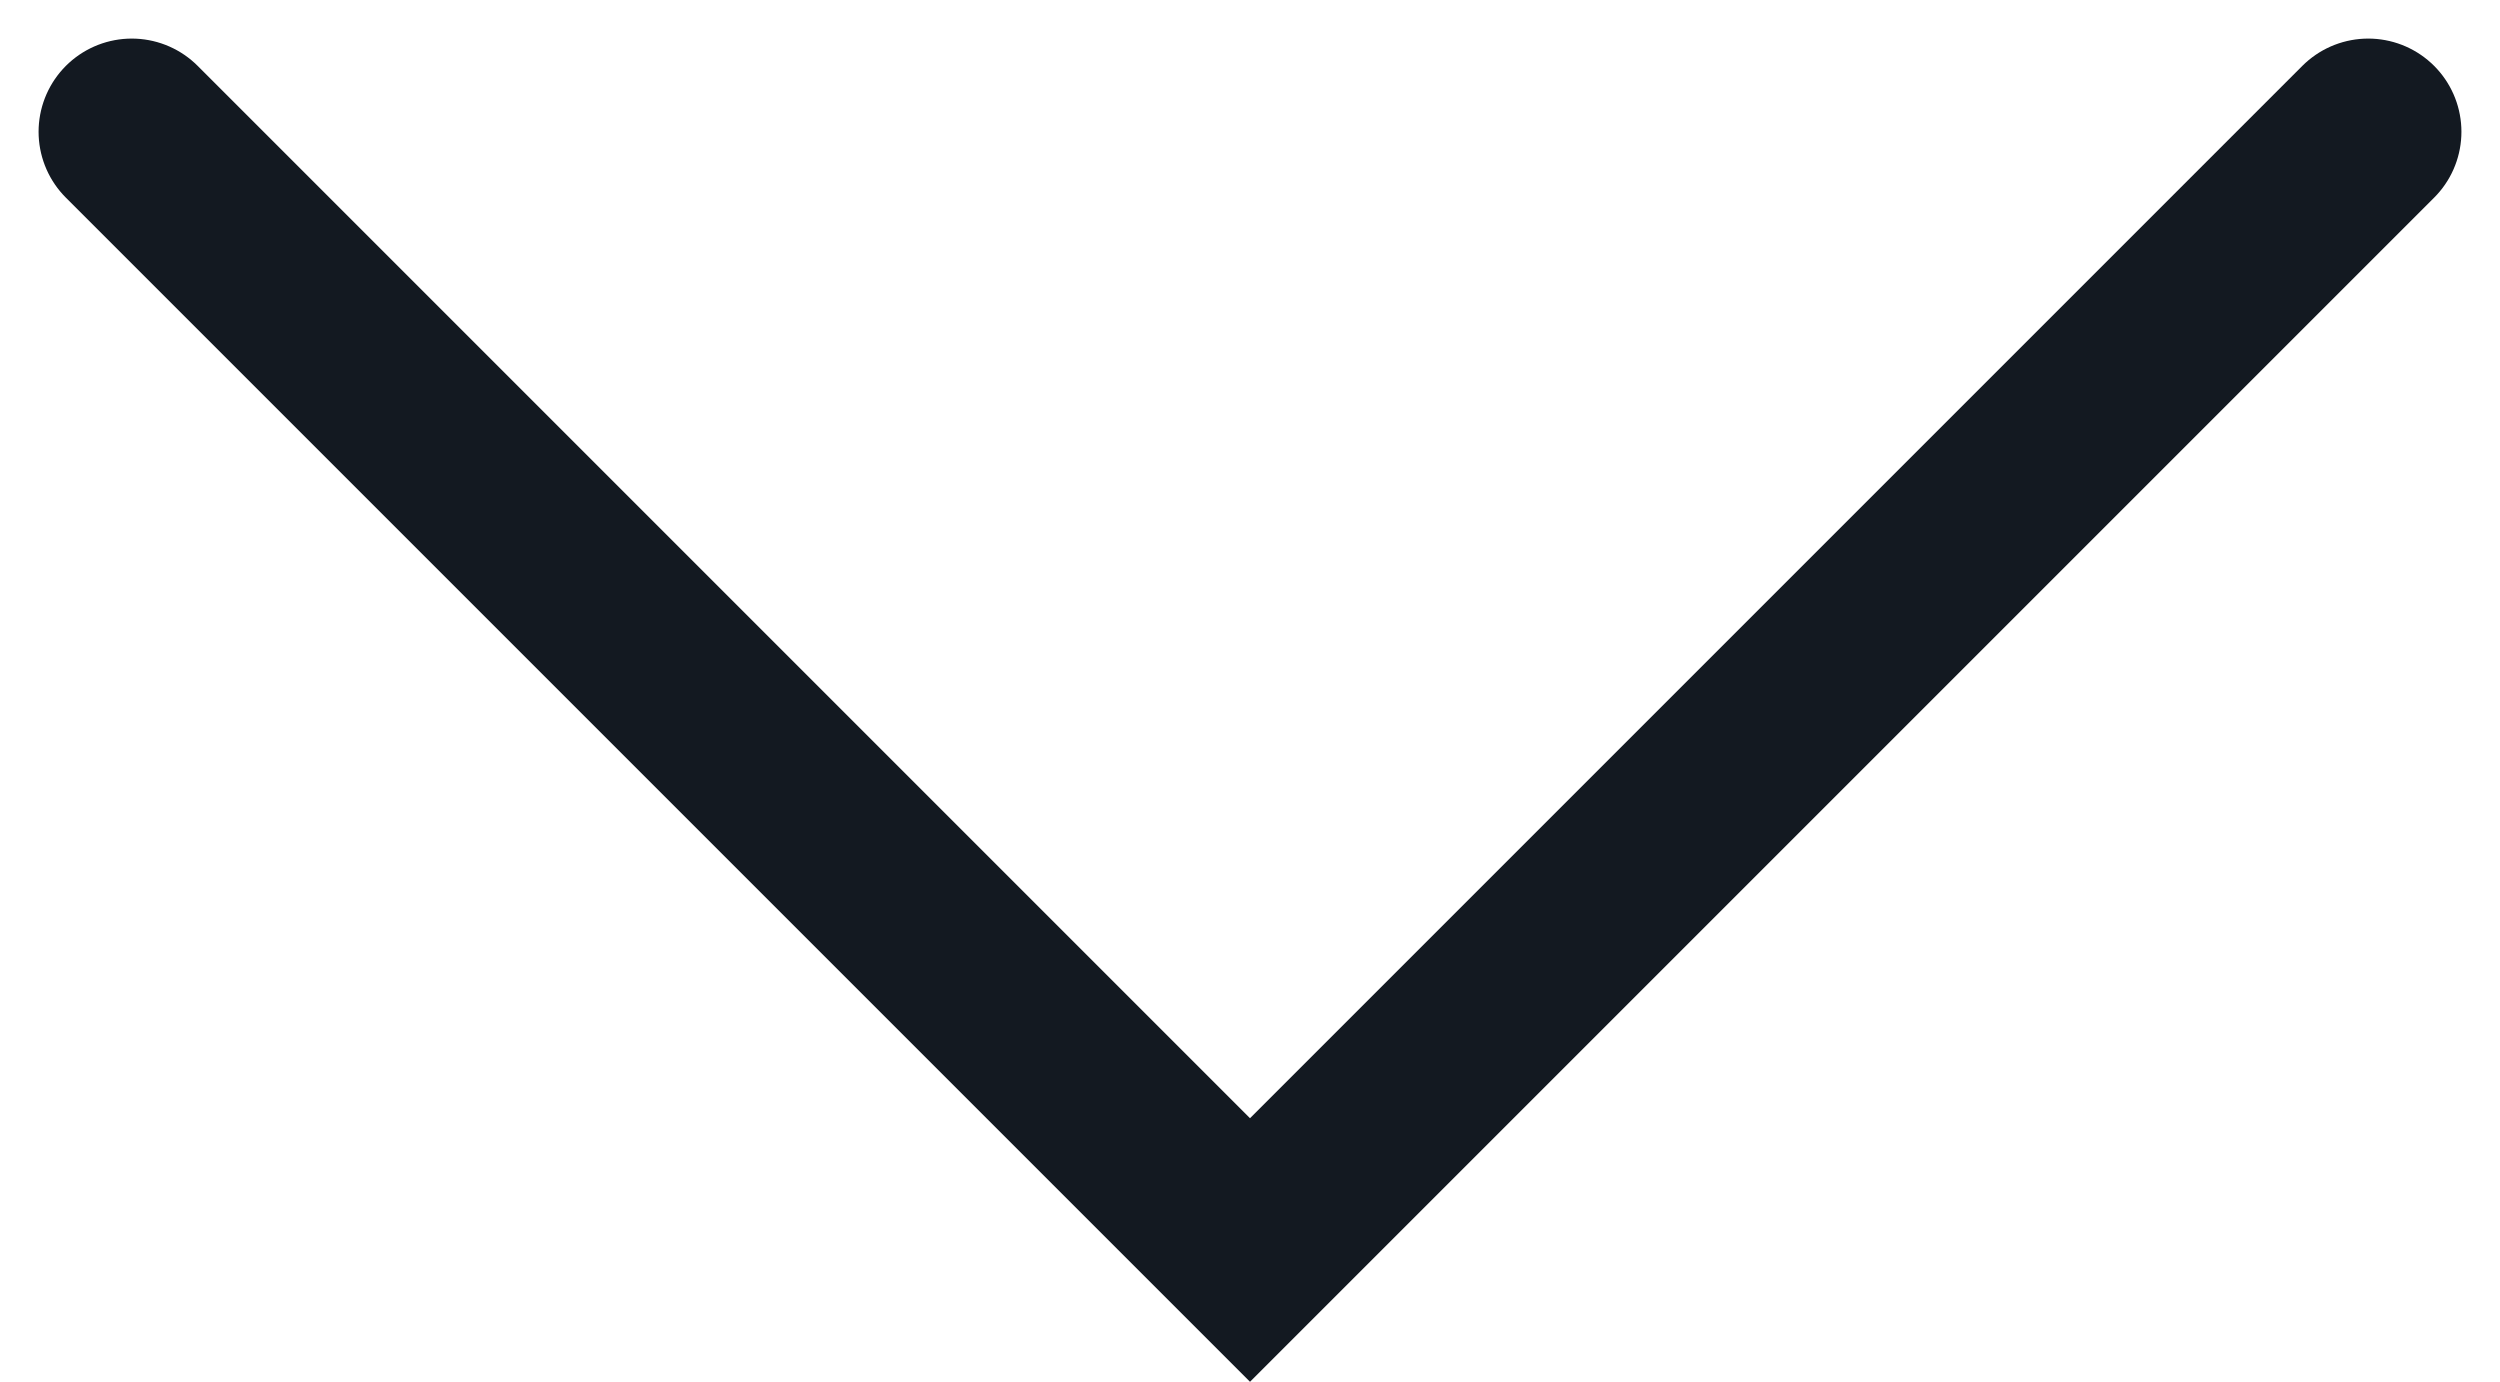 <svg xmlns="http://www.w3.org/2000/svg" width="13.414" height="7.414" viewBox="0 0 13.414 7.414">
  <path id="パス_16504" data-name="パス 16504" d="M0,12,6,6,0,0" transform="translate(12.707 0.707) rotate(90)" fill="none" stroke="#131921" stroke-linecap="round" stroke-width="1"/>
</svg>
